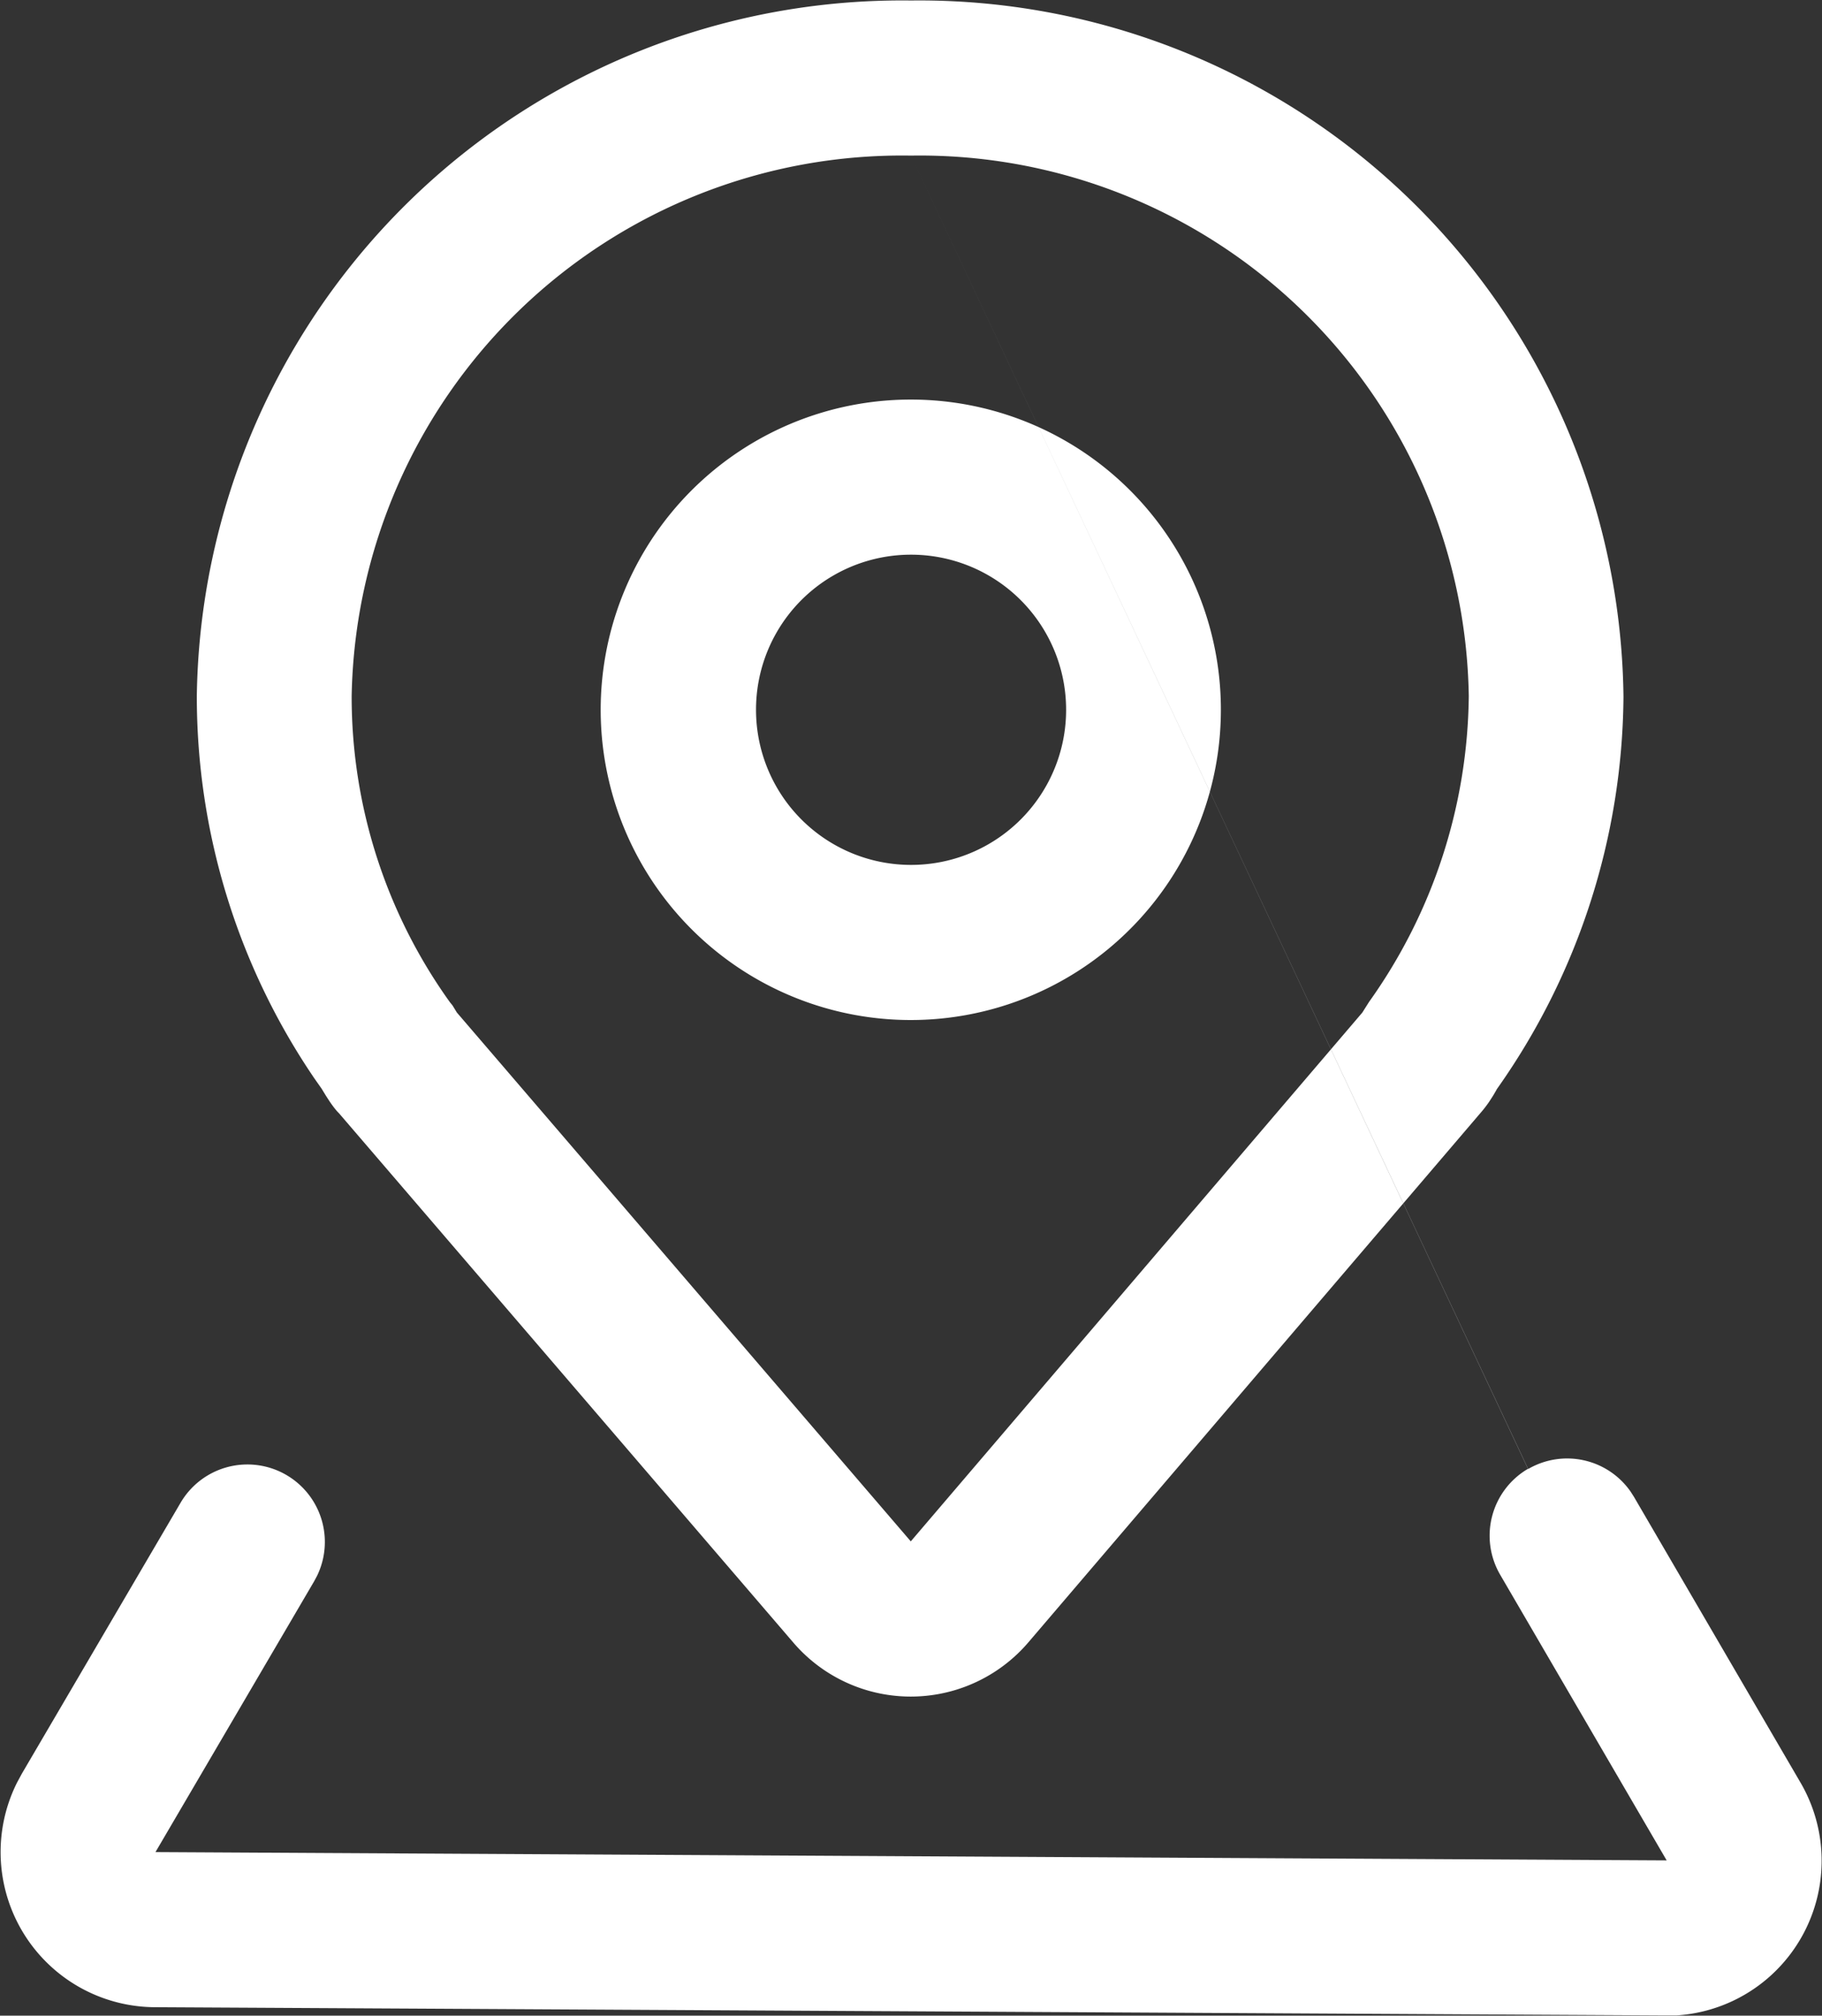 <svg xmlns="http://www.w3.org/2000/svg" width="25.688" height="28.406" viewBox="0 0 25.688 28.406">
  <rect x="0" y="0" width="25.688" height="28.406" fill="#333333" stroke="none"/>
  <defs>
    <style>
      .cls-1 {
        fill: #fff;
        fill-rule: evenodd;
      }
    </style>
  </defs>
  <path id="形状_1" data-name="形状 1" class="cls-1" d="M205,492.382a9.942,9.942,0,0,0-10.069,9.794,9.558,9.558,0,0,0,1.655,5.393l0.106,0.151,0.061,0.1,0.05,0.077c0.034,0.049.07,0.1,0.11,0.144l0.026,0.027,6.4,7.453a2.181,2.181,0,0,0,3.315,0l6.369-7.454-0.042.046a1.743,1.743,0,0,0,.171-0.212l0.049-.076c0.02-.031.059-0.1,0.058-0.1a9.686,9.686,0,0,0,1.786-5.531A9.926,9.926,0,0,0,205,492.382h0Zm0,2.186a7.74,7.74,0,0,1,7.864,7.613,7.542,7.542,0,0,1-1.407,4.315l-0.094.149-6.366,7.452-6.4-7.453-0.061-.1L198.5,506.5a7.381,7.381,0,0,1-1.386-4.315A7.758,7.758,0,0,1,205,494.568h0Zm0,0,8.7,18.51a1.091,1.091,0,0,1,1.447.32l0.046,0.072,2.347,4.025a2.184,2.184,0,0,1-1.752,3.283l-0.146,0-21.306-.116a2.186,2.186,0,0,1-1.94-3.165l0.068-.126,2.238-3.818a1.092,1.092,0,0,1,1.924,1.03l-0.04.075-2.238,3.818,21.306,0.117-2.347-4.025a1.092,1.092,0,0,1,.393-1.494h0Zm0,0M205,498.006a4.372,4.372,0,1,0,4.369,4.371A4.37,4.37,0,0,0,205,498.006h0Zm0,2.186a2.186,2.186,0,1,1-2.185,2.185A2.184,2.184,0,0,1,205,500.192h0Zm0,0" transform="translate(-192.156 -492.375)"/>
</svg>
